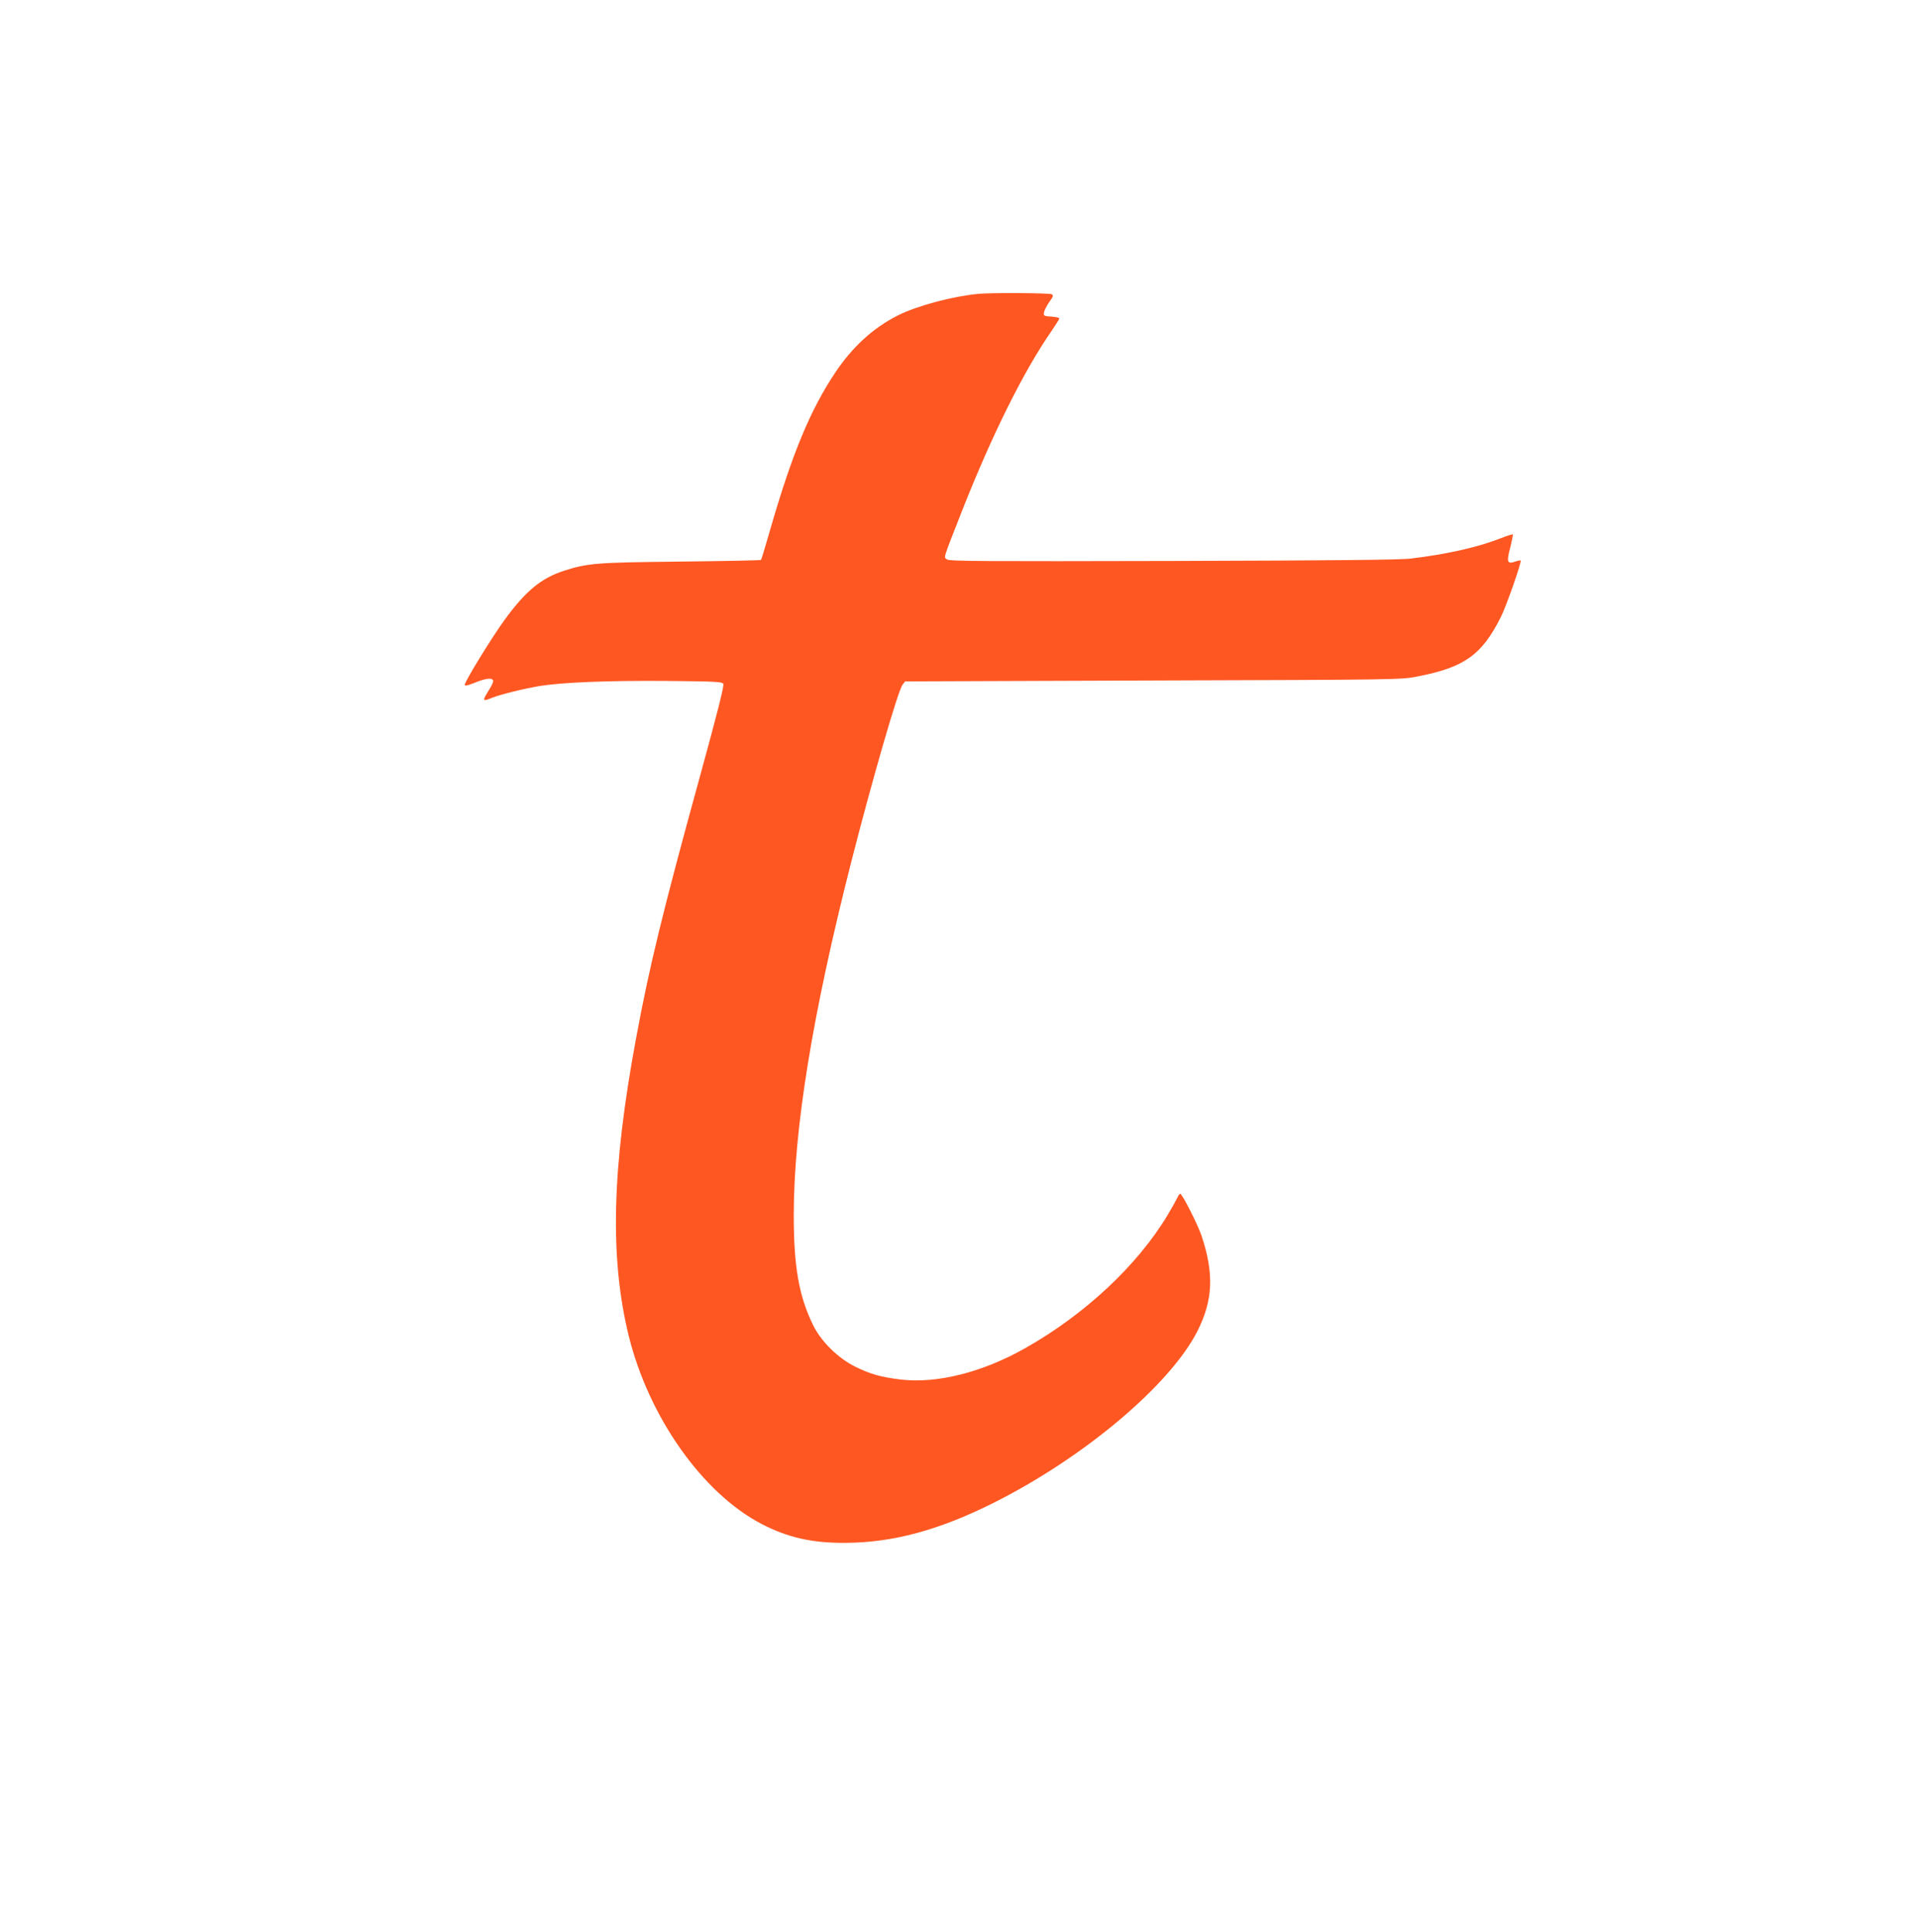 <?xml version="1.0" standalone="no"?>
<!DOCTYPE svg PUBLIC "-//W3C//DTD SVG 20010904//EN"
 "http://www.w3.org/TR/2001/REC-SVG-20010904/DTD/svg10.dtd">
<svg version="1.0" xmlns="http://www.w3.org/2000/svg"
 width="1271pt" height="1280pt" viewBox="0 0 1271 1280"
 preserveAspectRatio="xMidYMid meet">
<g transform="translate(0,1280) scale(0.1,-0.1)"
fill="#ff5722" stroke="none">
<path d="M6485 10853 c-172 -16 -409 -79 -537 -144 -162 -82 -299 -207 -414
-379 -164 -246 -284 -535 -426 -1025 -33 -115 -62 -212 -65 -215 -3 -3 -242
-8 -531 -11 -559 -6 -614 -10 -772 -60 -153 -49 -256 -134 -396 -326 -82 -112
-264 -408 -264 -430 0 -9 13 -7 53 8 70 29 112 38 128 28 14 -9 9 -24 -36 -96
-28 -47 -23 -51 32 -28 53 22 213 62 323 80 153 24 449 36 839 33 318 -3 365
-5 374 -19 7 -11 -35 -178 -157 -622 -242 -879 -335 -1260 -420 -1722 -162
-869 -176 -1458 -50 -1975 133 -539 489 -1044 881 -1248 174 -90 335 -127 558
-125 313 2 617 84 975 263 601 300 1174 783 1355 1140 103 204 111 379 28 630
-26 77 -129 280 -142 280 -4 0 -13 -12 -20 -28 -7 -15 -35 -65 -63 -112 -199
-333 -551 -662 -946 -884 -283 -160 -584 -235 -822 -207 -132 16 -202 36 -300
84 -115 56 -229 168 -282 277 -94 192 -128 387 -128 728 0 572 124 1332 380
2337 139 545 312 1143 341 1178 l17 22 1644 6 c1627 5 1644 5 1753 27 309 60
424 142 550 392 36 71 140 368 132 376 -2 2 -18 -1 -36 -7 -53 -19 -59 -3 -33
93 11 45 19 84 17 87 -3 2 -41 -10 -84 -27 -148 -58 -351 -104 -591 -133 -67
-9 -525 -13 -1575 -16 -1266 -3 -1483 -2 -1499 10 -23 17 -31 -10 101 327 198
501 407 922 592 1188 28 41 51 78 51 82 0 5 -24 10 -52 12 -49 3 -53 5 -50 26
1 13 17 44 34 69 27 37 30 46 18 53 -14 9 -397 11 -485 3z"/>
</g>
</svg>
